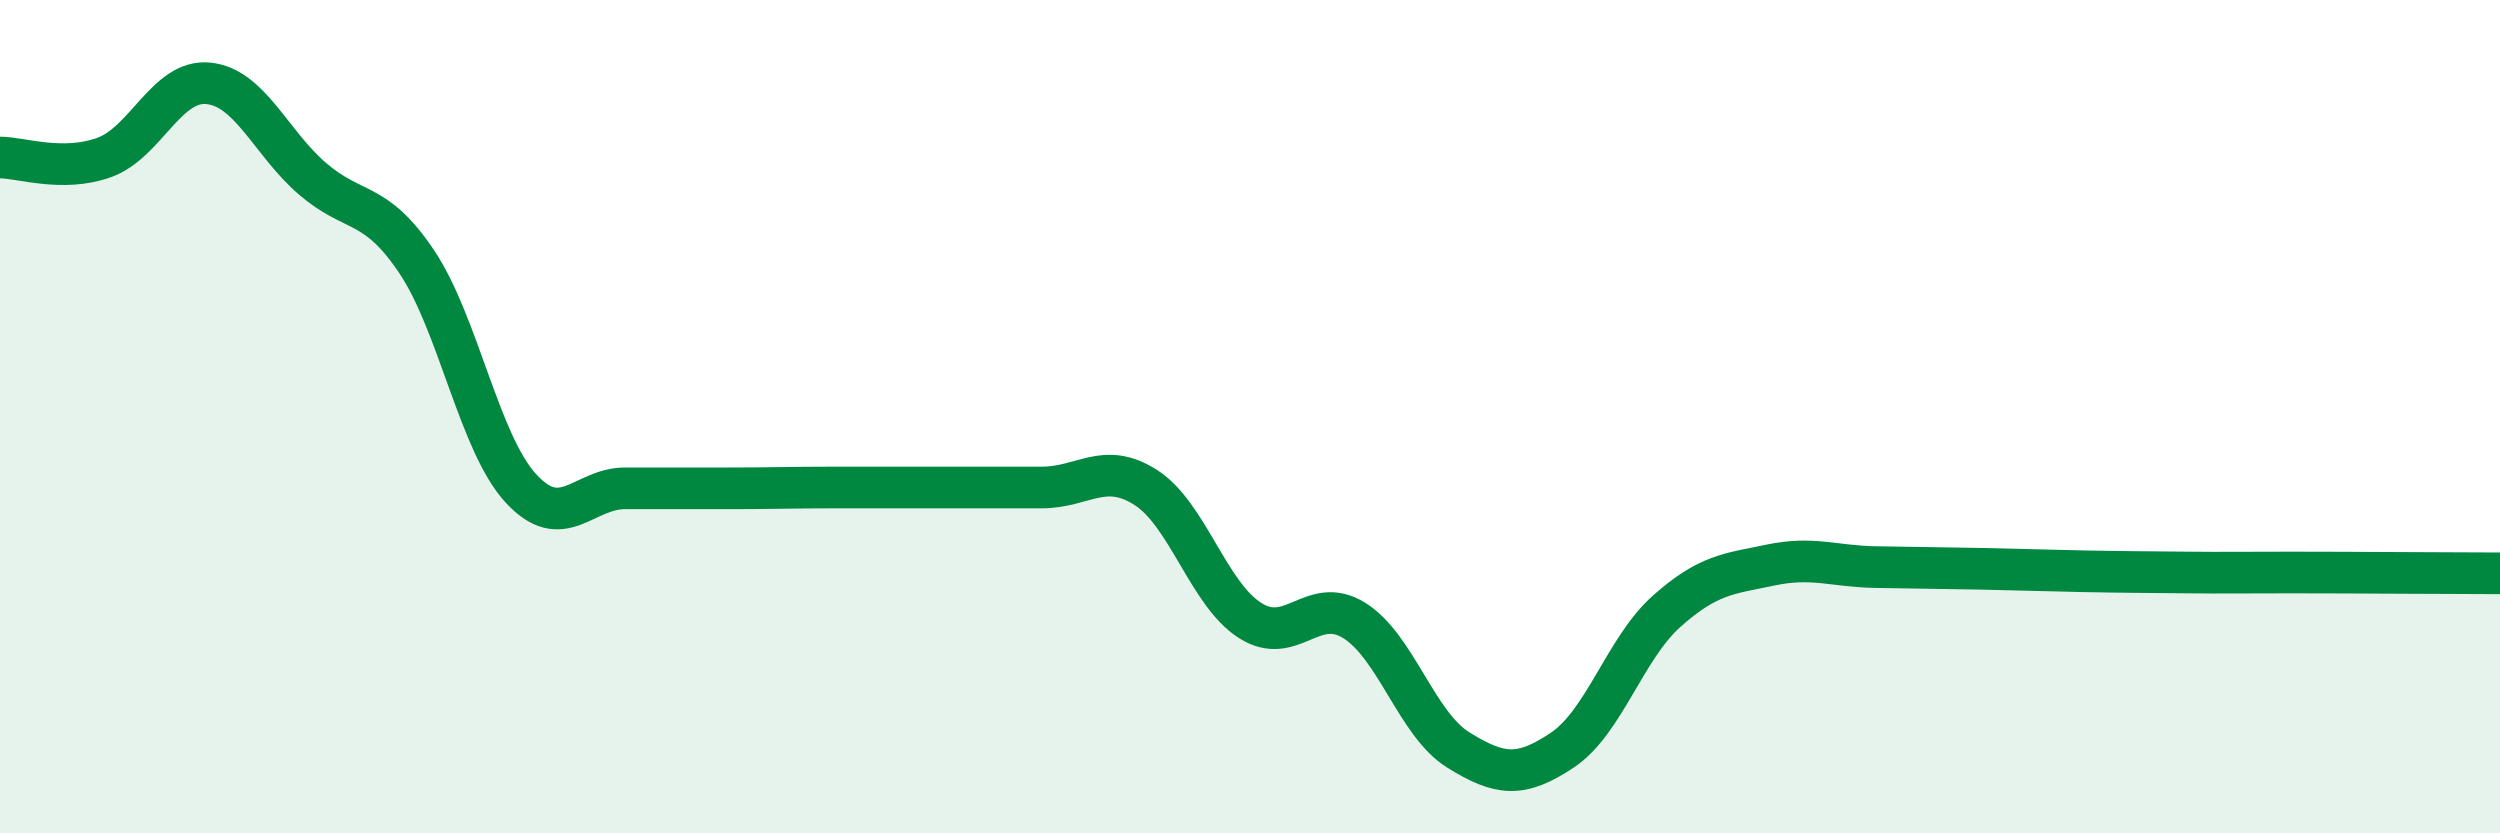 
    <svg width="60" height="20" viewBox="0 0 60 20" xmlns="http://www.w3.org/2000/svg">
      <path
        d="M 0,3.78 C 0.5,3.78 1.5,4.14 2.5,3.78 C 3.5,3.42 4,1.9 5,2 C 6,2.1 6.5,3.43 7.5,4.29 C 8.5,5.15 9,4.79 10,6.28 C 11,7.77 11.5,10.63 12.5,11.72 C 13.5,12.81 14,11.72 15,11.72 C 16,11.72 16.5,11.72 17.5,11.72 C 18.5,11.72 19,11.7 20,11.7 C 21,11.7 21.5,11.7 22.5,11.7 C 23.5,11.7 24,11.7 25,11.7 C 26,11.7 26.5,11.06 27.5,11.7 C 28.5,12.34 29,14.25 30,14.89 C 31,15.53 31.5,14.27 32.5,14.89 C 33.5,15.51 34,17.38 35,18 C 36,18.62 36.5,18.67 37.5,18 C 38.5,17.33 39,15.56 40,14.67 C 41,13.78 41.5,13.77 42.5,13.56 C 43.5,13.35 44,13.59 45,13.61 C 46,13.63 46.5,13.63 47.5,13.65 C 48.5,13.67 49,13.69 50,13.71 C 51,13.73 51.5,13.73 52.5,13.74 C 53.5,13.75 53.5,13.74 55,13.74 C 56.5,13.74 59,13.76 60,13.76L60 20L0 20Z"
        fill="#008740"
        opacity="0.1"
        stroke-linecap="round"
        stroke-linejoin="round"
      />
      <path
        d="M 0,3.78 C 0.5,3.78 1.5,4.14 2.5,3.78 C 3.5,3.42 4,1.9 5,2 C 6,2.1 6.5,3.43 7.5,4.29 C 8.5,5.15 9,4.79 10,6.28 C 11,7.77 11.5,10.63 12.5,11.72 C 13.5,12.81 14,11.72 15,11.72 C 16,11.72 16.5,11.72 17.5,11.72 C 18.5,11.72 19,11.7 20,11.7 C 21,11.7 21.5,11.7 22.5,11.7 C 23.5,11.7 24,11.7 25,11.7 C 26,11.7 26.5,11.06 27.5,11.7 C 28.5,12.34 29,14.25 30,14.89 C 31,15.53 31.5,14.27 32.5,14.89 C 33.5,15.51 34,17.38 35,18 C 36,18.62 36.5,18.67 37.5,18 C 38.5,17.33 39,15.56 40,14.67 C 41,13.78 41.5,13.77 42.5,13.56 C 43.5,13.35 44,13.59 45,13.61 C 46,13.63 46.5,13.63 47.5,13.65 C 48.5,13.67 49,13.69 50,13.71 C 51,13.73 51.5,13.73 52.5,13.74 C 53.5,13.75 53.5,13.74 55,13.74 C 56.5,13.74 59,13.76 60,13.76"
        stroke="#008740"
        stroke-width="1"
        fill="none"
        stroke-linecap="round"
        stroke-linejoin="round"
      />
    </svg>
  